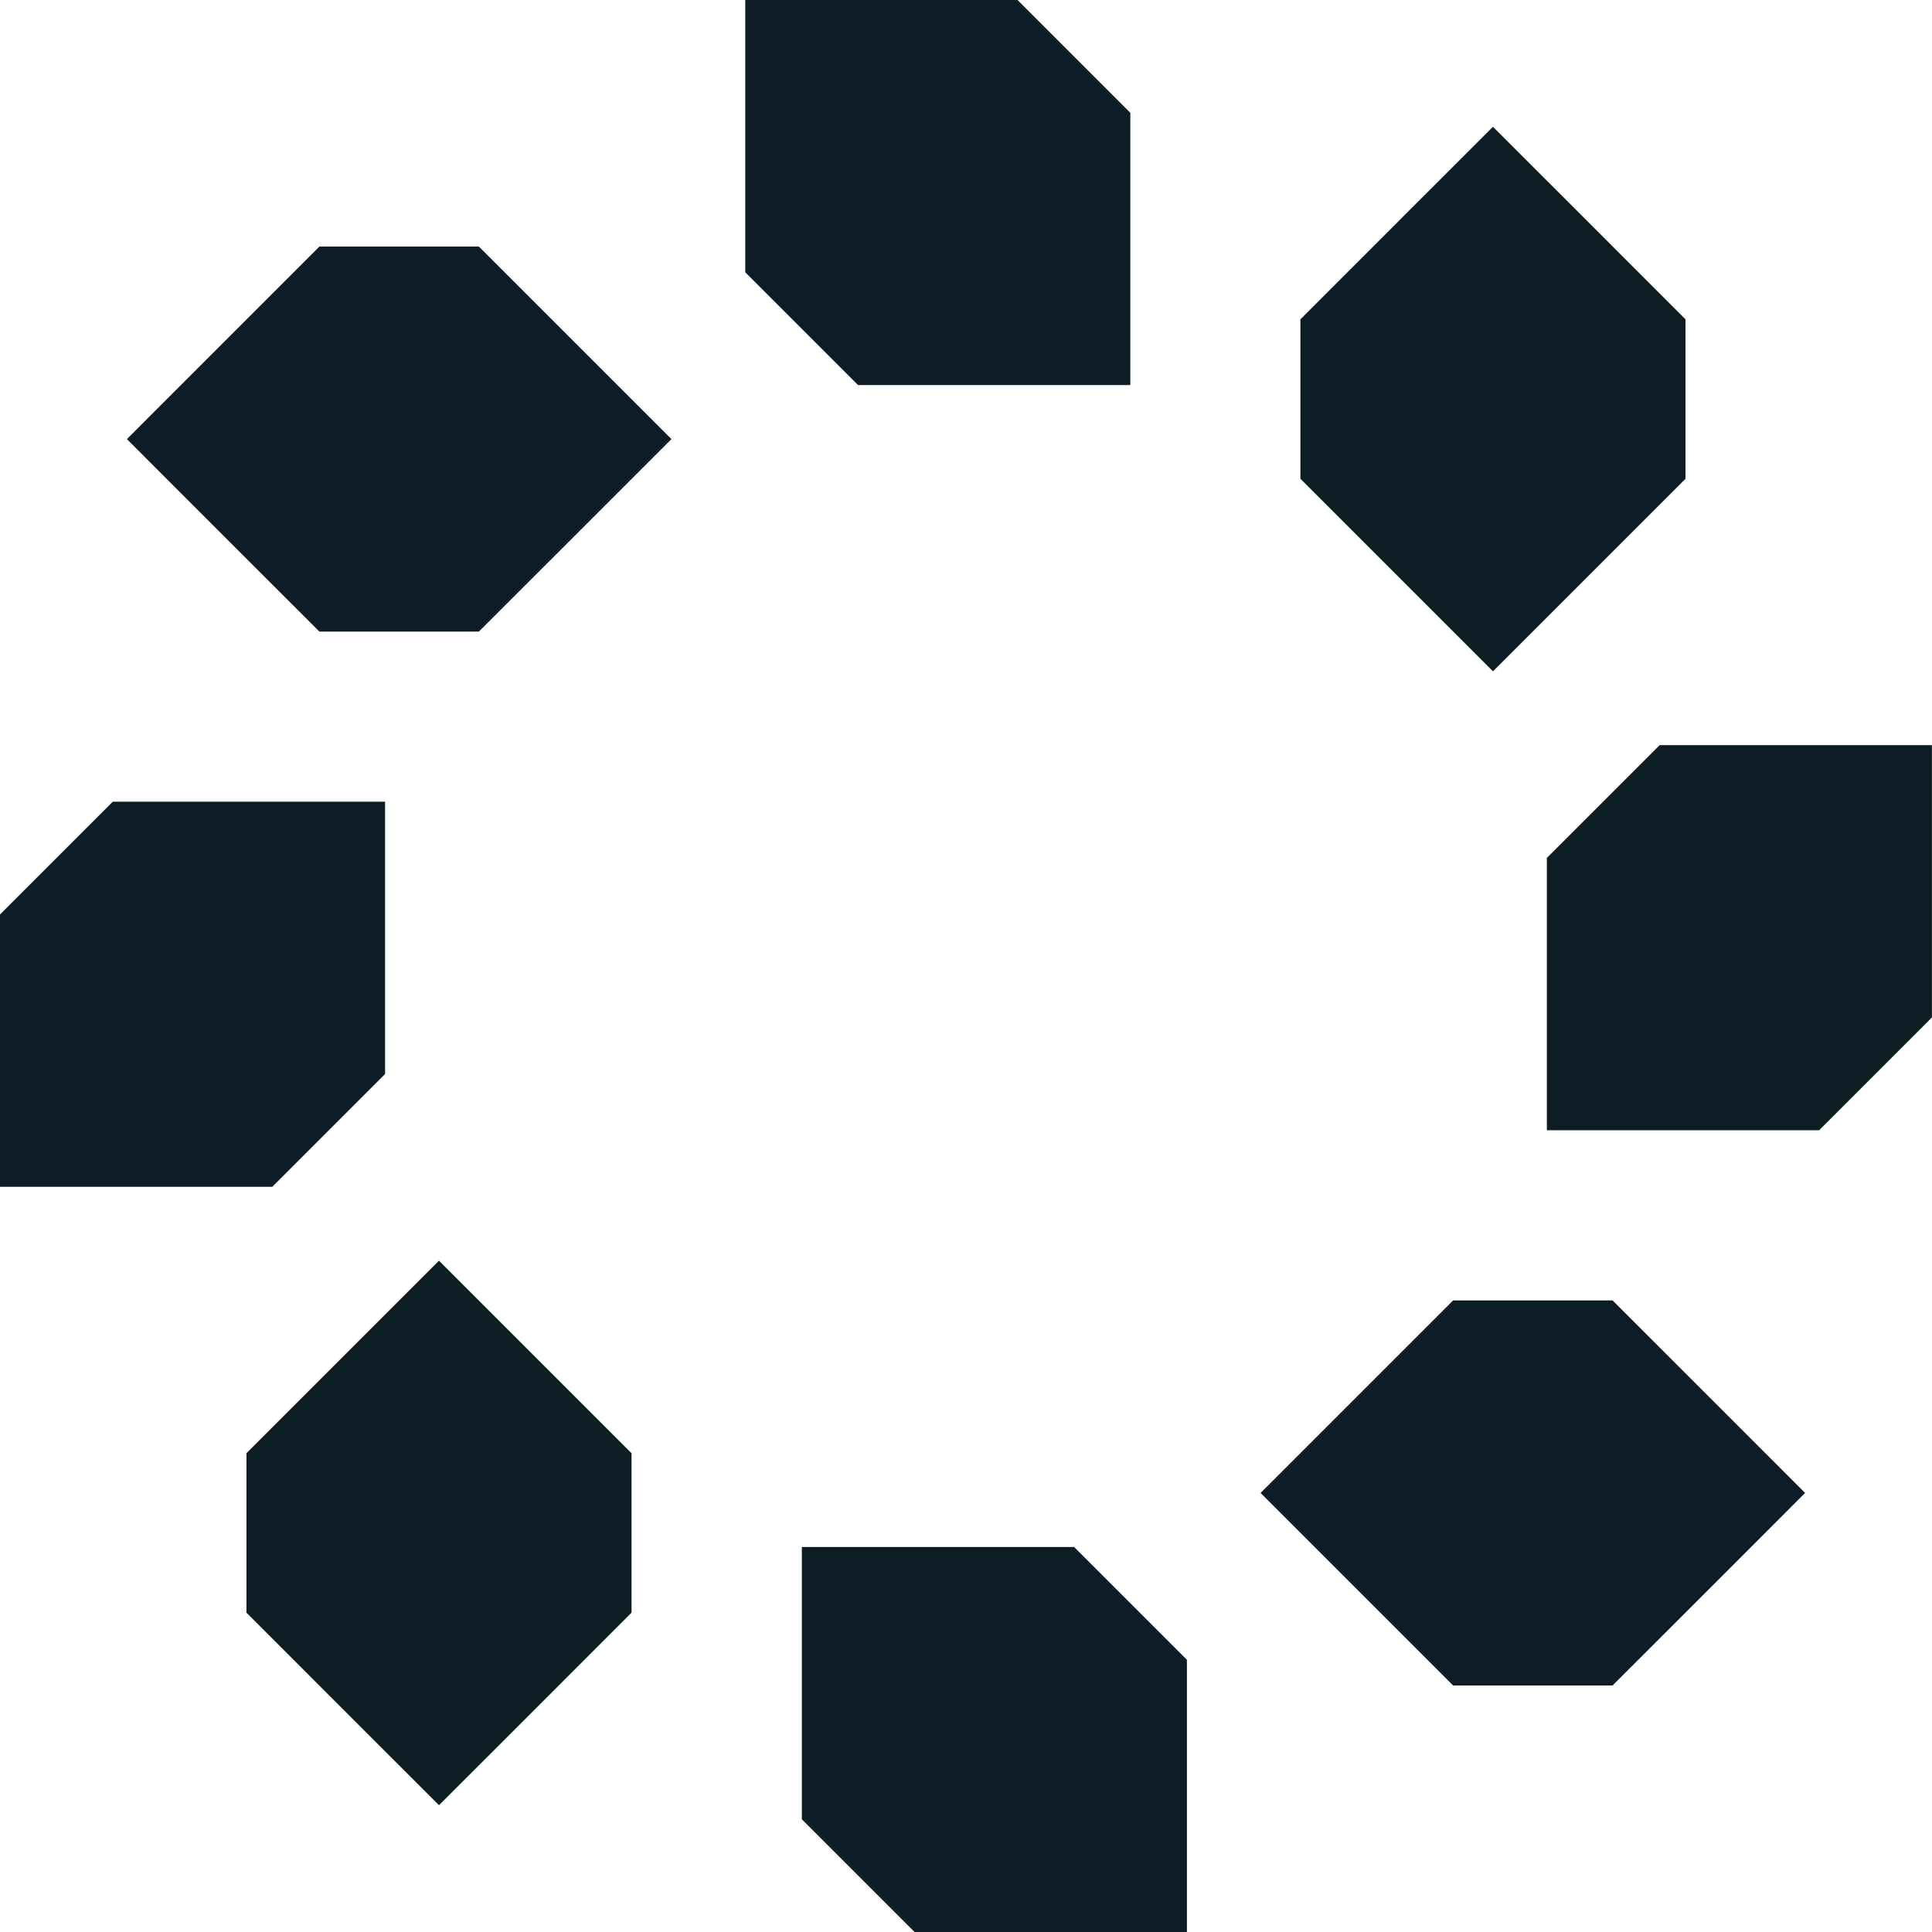 <svg width="32" height="32" viewBox="0 0 32 32" fill="none" xmlns="http://www.w3.org/2000/svg">
<path d="M16.853 6.378H14.212L12.344 4.51V1.868V0H14.212H16.854L18.722 1.868V4.51V6.378H16.853Z" fill="#0C1D25"/>
<path d="M23.407 9.798L21.539 7.93V5.289L23.407 3.42L24.728 2.1L26.049 3.42L27.917 5.289V7.93L26.049 9.798L24.728 11.119L23.407 9.798Z" fill="#0C1D25"/>
<path d="M25.621 16.852V14.21L27.489 12.342H30.131H31.999V14.21V16.852L30.131 18.72H27.489H25.621V16.852Z" fill="#0C1D25"/>
<path d="M22.2 23.407L24.068 21.539H26.709L28.578 23.407L29.898 24.728L28.578 26.049L26.709 27.917H24.068L22.2 26.049L20.879 24.728L22.2 23.407Z" fill="#0C1D25"/>
<path d="M15.149 25.623H17.791L19.659 27.491V30.133V32.001H17.791H15.149L13.281 30.133V27.491V25.623H15.149Z" fill="#0C1D25"/>
<path d="M8.592 22.202L10.46 24.07V26.711L8.592 28.58L7.271 29.9L5.95 28.58L4.082 26.711V24.07L5.95 22.202L7.271 20.881L8.592 22.202Z" fill="#0C1D25"/>
<path d="M6.378 15.147V17.789L4.51 19.657H1.868H0V17.789V15.147L1.868 13.279H4.51H6.378V15.147Z" fill="#0C1D25"/>
<path d="M9.8 8.594L7.932 10.461H5.29L3.422 8.594L2.102 7.273L3.422 5.952L5.29 4.084H7.932L9.8 5.952L11.121 7.273L9.8 8.594Z" fill="#0C1D25"/>
</svg>
